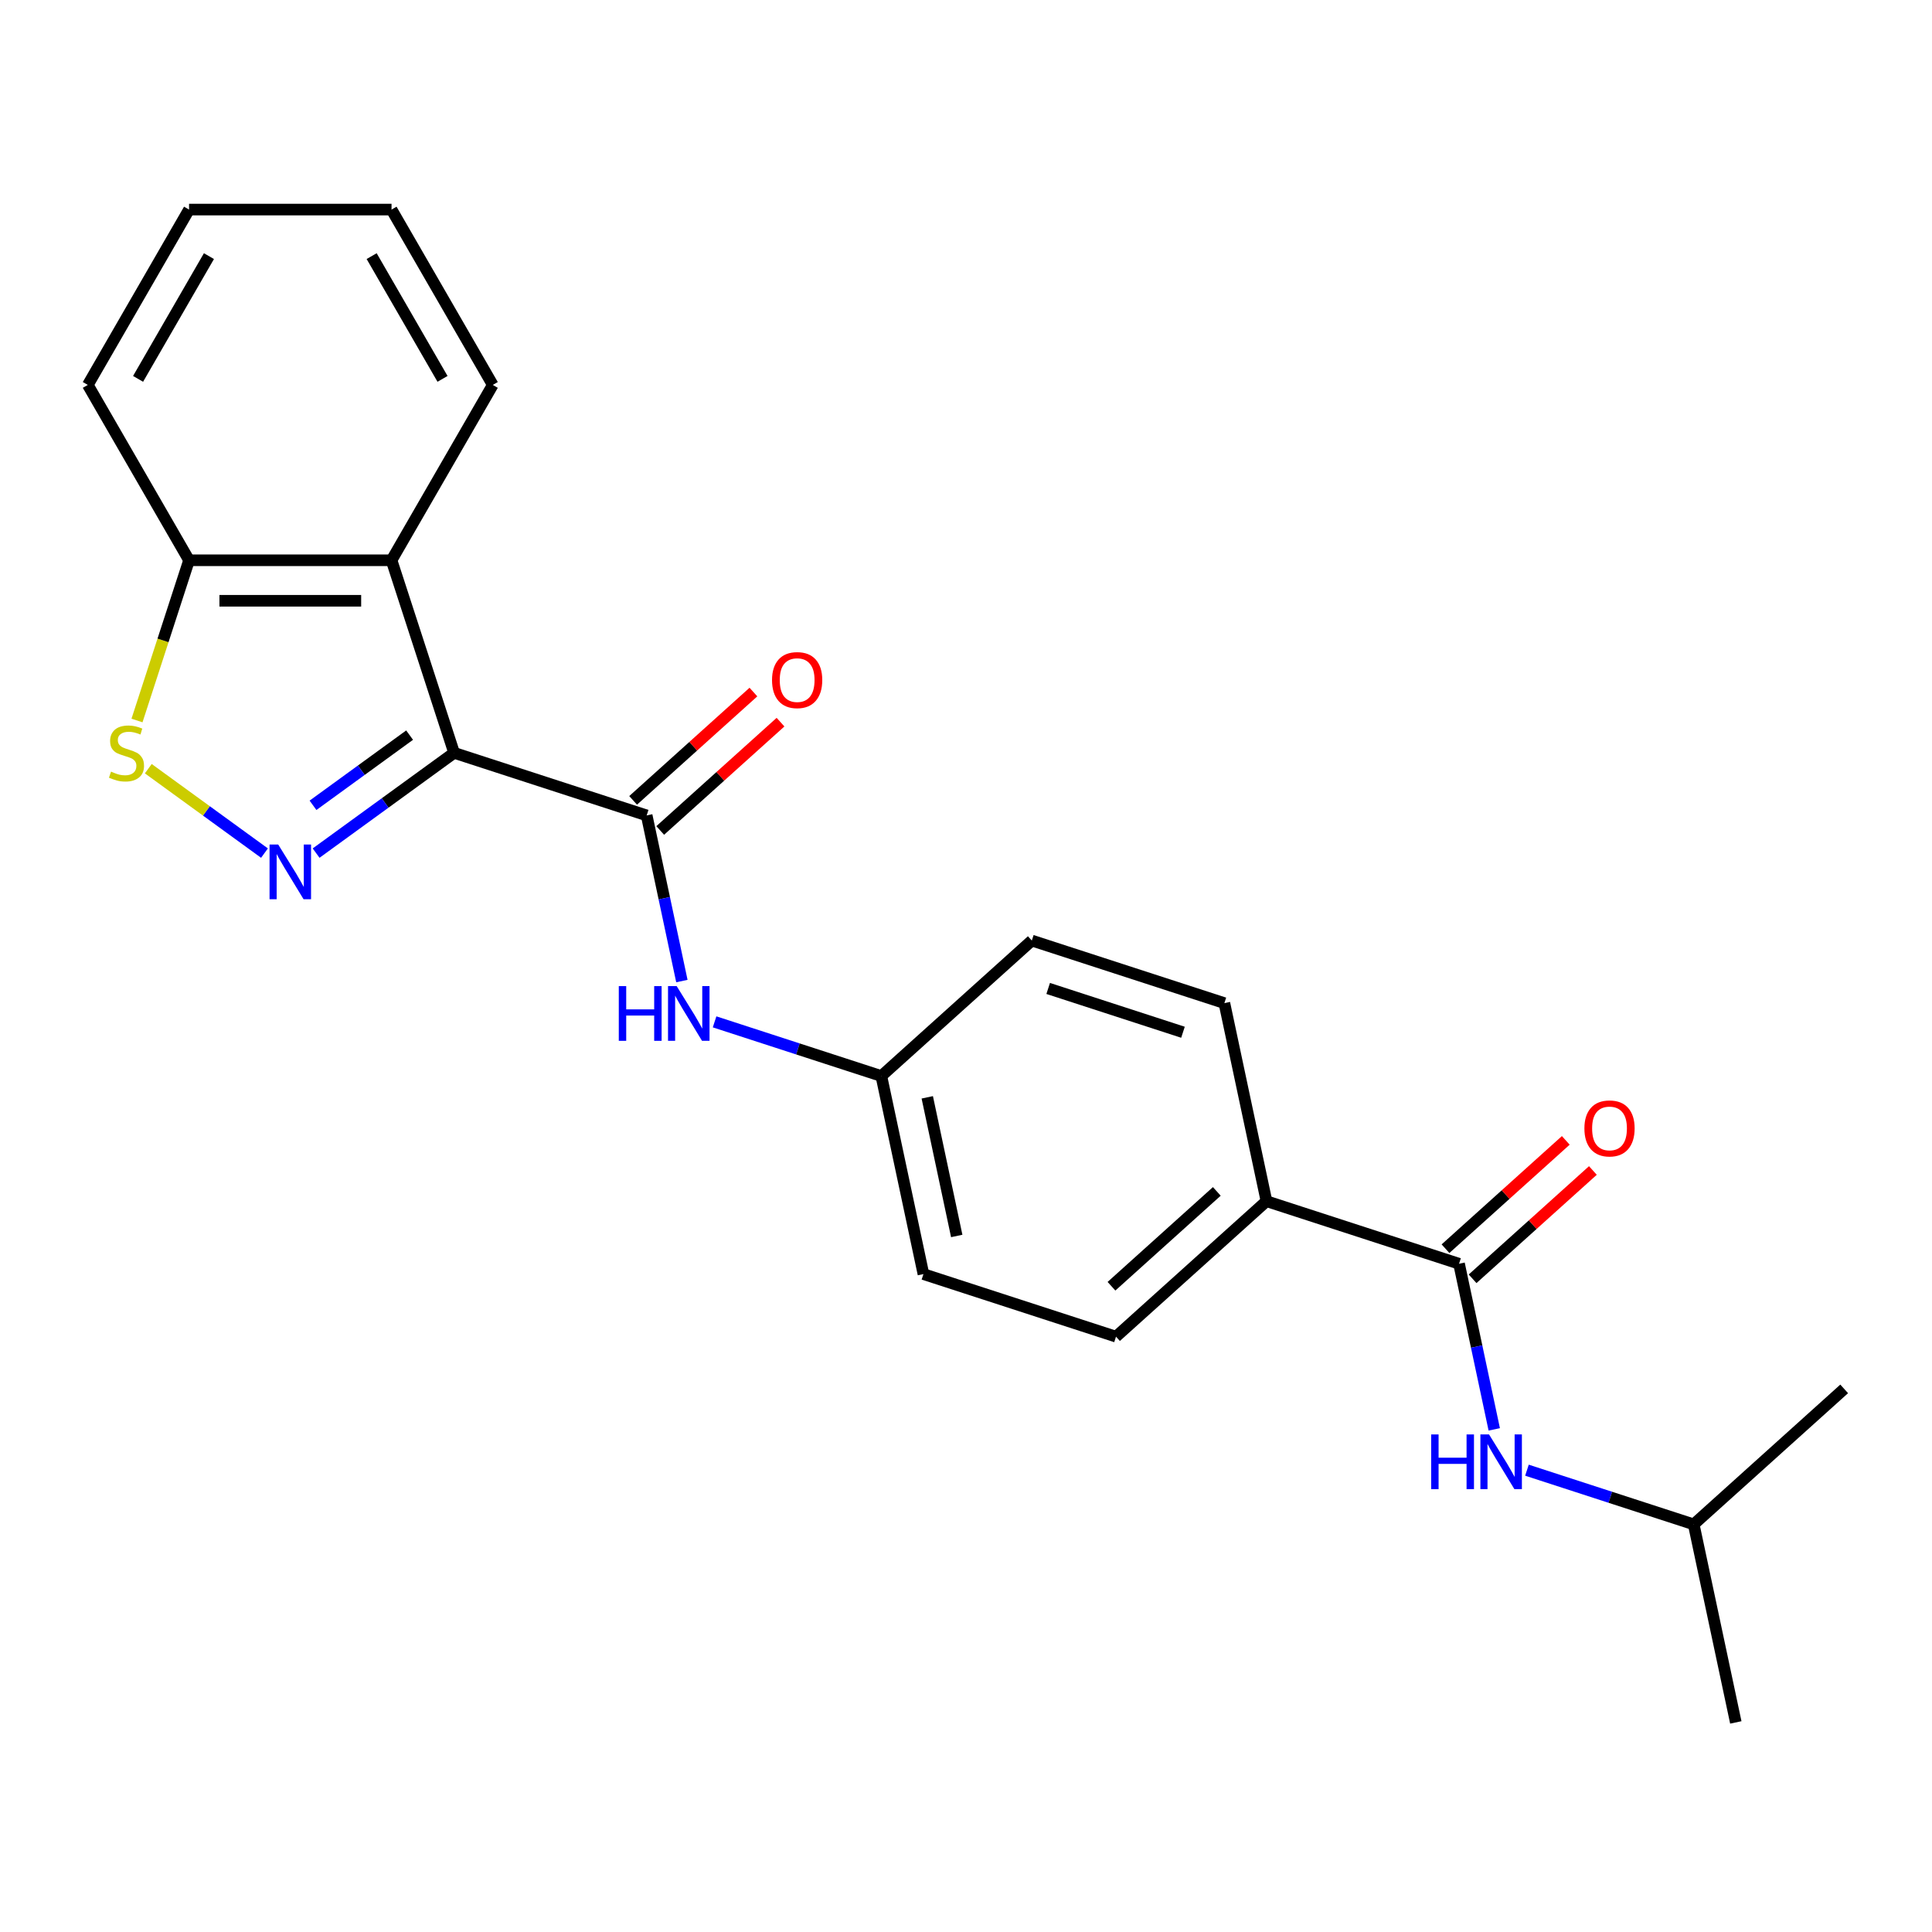 <?xml version='1.0' encoding='iso-8859-1'?>
<svg version='1.1' baseProfile='full'
              xmlns='http://www.w3.org/2000/svg'
                      xmlns:rdkit='http://www.rdkit.org/xml'
                      xmlns:xlink='http://www.w3.org/1999/xlink'
                  xml:space='preserve'
width='1000px' height='1000px' viewBox='0 0 1000 1000'>
<!-- END OF HEADER -->
<rect style='opacity:1.0;fill:#FFFFFF;stroke:none' width='1000' height='1000' x='0' y='0'> </rect>
<path class='bond-0' d='M 235.044,389.672 L 199.331,415.62' style='fill:none;fill-rule:evenodd;stroke:#000000;stroke-width:6px;stroke-linecap:butt;stroke-linejoin:miter;stroke-opacity:1' />
<path class='bond-0' d='M 199.331,415.62 L 163.617,441.567' style='fill:none;fill-rule:evenodd;stroke:#0000FF;stroke-width:6px;stroke-linecap:butt;stroke-linejoin:miter;stroke-opacity:1' />
<path class='bond-0' d='M 212.01,380.499 L 187.01,398.662' style='fill:none;fill-rule:evenodd;stroke:#000000;stroke-width:6px;stroke-linecap:butt;stroke-linejoin:miter;stroke-opacity:1' />
<path class='bond-0' d='M 187.01,398.662 L 162.011,416.826' style='fill:none;fill-rule:evenodd;stroke:#0000FF;stroke-width:6px;stroke-linecap:butt;stroke-linejoin:miter;stroke-opacity:1' />
<path class='bond-1' d='M 235.044,389.672 L 334.717,422.058' style='fill:none;fill-rule:evenodd;stroke:#000000;stroke-width:6px;stroke-linecap:butt;stroke-linejoin:miter;stroke-opacity:1' />
<path class='bond-2' d='M 235.044,389.672 L 202.658,289.999' style='fill:none;fill-rule:evenodd;stroke:#000000;stroke-width:6px;stroke-linecap:butt;stroke-linejoin:miter;stroke-opacity:1' />
<path class='bond-3' d='M 136.897,441.567 L 106.827,419.72' style='fill:none;fill-rule:evenodd;stroke:#0000FF;stroke-width:6px;stroke-linecap:butt;stroke-linejoin:miter;stroke-opacity:1' />
<path class='bond-3' d='M 106.827,419.72 L 76.757,397.873' style='fill:none;fill-rule:evenodd;stroke:#CCCC00;stroke-width:6px;stroke-linecap:butt;stroke-linejoin:miter;stroke-opacity:1' />
<path class='bond-5' d='M 334.717,422.058 L 343.829,464.924' style='fill:none;fill-rule:evenodd;stroke:#000000;stroke-width:6px;stroke-linecap:butt;stroke-linejoin:miter;stroke-opacity:1' />
<path class='bond-5' d='M 343.829,464.924 L 352.94,507.79' style='fill:none;fill-rule:evenodd;stroke:#0000FF;stroke-width:6px;stroke-linecap:butt;stroke-linejoin:miter;stroke-opacity:1' />
<path class='bond-9' d='M 341.73,429.847 L 372.862,401.815' style='fill:none;fill-rule:evenodd;stroke:#000000;stroke-width:6px;stroke-linecap:butt;stroke-linejoin:miter;stroke-opacity:1' />
<path class='bond-9' d='M 372.862,401.815 L 403.993,373.784' style='fill:none;fill-rule:evenodd;stroke:#FF0000;stroke-width:6px;stroke-linecap:butt;stroke-linejoin:miter;stroke-opacity:1' />
<path class='bond-9' d='M 327.705,414.27 L 358.836,386.239' style='fill:none;fill-rule:evenodd;stroke:#000000;stroke-width:6px;stroke-linecap:butt;stroke-linejoin:miter;stroke-opacity:1' />
<path class='bond-9' d='M 358.836,386.239 L 389.968,358.208' style='fill:none;fill-rule:evenodd;stroke:#FF0000;stroke-width:6px;stroke-linecap:butt;stroke-linejoin:miter;stroke-opacity:1' />
<path class='bond-7' d='M 202.658,289.999 L 97.856,289.999' style='fill:none;fill-rule:evenodd;stroke:#000000;stroke-width:6px;stroke-linecap:butt;stroke-linejoin:miter;stroke-opacity:1' />
<path class='bond-7' d='M 186.938,310.96 L 113.576,310.96' style='fill:none;fill-rule:evenodd;stroke:#000000;stroke-width:6px;stroke-linecap:butt;stroke-linejoin:miter;stroke-opacity:1' />
<path class='bond-16' d='M 202.658,289.999 L 255.06,199.238' style='fill:none;fill-rule:evenodd;stroke:#000000;stroke-width:6px;stroke-linecap:butt;stroke-linejoin:miter;stroke-opacity:1' />
<path class='bond-23' d='M 70.909,372.932 L 84.382,331.466' style='fill:none;fill-rule:evenodd;stroke:#CCCC00;stroke-width:6px;stroke-linecap:butt;stroke-linejoin:miter;stroke-opacity:1' />
<path class='bond-23' d='M 84.382,331.466 L 97.856,289.999' style='fill:none;fill-rule:evenodd;stroke:#000000;stroke-width:6px;stroke-linecap:butt;stroke-linejoin:miter;stroke-opacity:1' />
<path class='bond-4' d='M 755.199,654.114 L 655.526,621.728' style='fill:none;fill-rule:evenodd;stroke:#000000;stroke-width:6px;stroke-linecap:butt;stroke-linejoin:miter;stroke-opacity:1' />
<path class='bond-6' d='M 755.199,654.114 L 764.311,696.98' style='fill:none;fill-rule:evenodd;stroke:#000000;stroke-width:6px;stroke-linecap:butt;stroke-linejoin:miter;stroke-opacity:1' />
<path class='bond-6' d='M 764.311,696.98 L 773.422,739.846' style='fill:none;fill-rule:evenodd;stroke:#0000FF;stroke-width:6px;stroke-linecap:butt;stroke-linejoin:miter;stroke-opacity:1' />
<path class='bond-10' d='M 762.212,661.902 L 793.344,633.871' style='fill:none;fill-rule:evenodd;stroke:#000000;stroke-width:6px;stroke-linecap:butt;stroke-linejoin:miter;stroke-opacity:1' />
<path class='bond-10' d='M 793.344,633.871 L 824.475,605.84' style='fill:none;fill-rule:evenodd;stroke:#FF0000;stroke-width:6px;stroke-linecap:butt;stroke-linejoin:miter;stroke-opacity:1' />
<path class='bond-10' d='M 748.187,646.325 L 779.318,618.294' style='fill:none;fill-rule:evenodd;stroke:#000000;stroke-width:6px;stroke-linecap:butt;stroke-linejoin:miter;stroke-opacity:1' />
<path class='bond-10' d='M 779.318,618.294 L 810.45,590.263' style='fill:none;fill-rule:evenodd;stroke:#FF0000;stroke-width:6px;stroke-linecap:butt;stroke-linejoin:miter;stroke-opacity:1' />
<path class='bond-11' d='M 369.867,528.911 L 413.023,542.934' style='fill:none;fill-rule:evenodd;stroke:#0000FF;stroke-width:6px;stroke-linecap:butt;stroke-linejoin:miter;stroke-opacity:1' />
<path class='bond-11' d='M 413.023,542.934 L 456.18,556.956' style='fill:none;fill-rule:evenodd;stroke:#000000;stroke-width:6px;stroke-linecap:butt;stroke-linejoin:miter;stroke-opacity:1' />
<path class='bond-17' d='M 790.349,760.967 L 833.505,774.989' style='fill:none;fill-rule:evenodd;stroke:#0000FF;stroke-width:6px;stroke-linecap:butt;stroke-linejoin:miter;stroke-opacity:1' />
<path class='bond-17' d='M 833.505,774.989 L 876.662,789.012' style='fill:none;fill-rule:evenodd;stroke:#000000;stroke-width:6px;stroke-linecap:butt;stroke-linejoin:miter;stroke-opacity:1' />
<path class='bond-18' d='M 97.856,289.999 L 45.455,199.238' style='fill:none;fill-rule:evenodd;stroke:#000000;stroke-width:6px;stroke-linecap:butt;stroke-linejoin:miter;stroke-opacity:1' />
<path class='bond-8' d='M 655.526,621.728 L 577.643,691.854' style='fill:none;fill-rule:evenodd;stroke:#000000;stroke-width:6px;stroke-linecap:butt;stroke-linejoin:miter;stroke-opacity:1' />
<path class='bond-8' d='M 629.818,616.67 L 575.3,665.759' style='fill:none;fill-rule:evenodd;stroke:#000000;stroke-width:6px;stroke-linecap:butt;stroke-linejoin:miter;stroke-opacity:1' />
<path class='bond-25' d='M 655.526,621.728 L 633.736,519.215' style='fill:none;fill-rule:evenodd;stroke:#000000;stroke-width:6px;stroke-linecap:butt;stroke-linejoin:miter;stroke-opacity:1' />
<path class='bond-14' d='M 456.18,556.956 L 534.063,486.83' style='fill:none;fill-rule:evenodd;stroke:#000000;stroke-width:6px;stroke-linecap:butt;stroke-linejoin:miter;stroke-opacity:1' />
<path class='bond-15' d='M 456.18,556.956 L 477.97,659.469' style='fill:none;fill-rule:evenodd;stroke:#000000;stroke-width:6px;stroke-linecap:butt;stroke-linejoin:miter;stroke-opacity:1' />
<path class='bond-15' d='M 479.951,567.975 L 495.204,639.734' style='fill:none;fill-rule:evenodd;stroke:#000000;stroke-width:6px;stroke-linecap:butt;stroke-linejoin:miter;stroke-opacity:1' />
<path class='bond-12' d='M 633.736,519.215 L 534.063,486.83' style='fill:none;fill-rule:evenodd;stroke:#000000;stroke-width:6px;stroke-linecap:butt;stroke-linejoin:miter;stroke-opacity:1' />
<path class='bond-12' d='M 612.308,534.292 L 542.537,511.622' style='fill:none;fill-rule:evenodd;stroke:#000000;stroke-width:6px;stroke-linecap:butt;stroke-linejoin:miter;stroke-opacity:1' />
<path class='bond-13' d='M 577.643,691.854 L 477.97,659.469' style='fill:none;fill-rule:evenodd;stroke:#000000;stroke-width:6px;stroke-linecap:butt;stroke-linejoin:miter;stroke-opacity:1' />
<path class='bond-21' d='M 255.06,199.238 L 202.658,108.476' style='fill:none;fill-rule:evenodd;stroke:#000000;stroke-width:6px;stroke-linecap:butt;stroke-linejoin:miter;stroke-opacity:1' />
<path class='bond-21' d='M 229.047,196.104 L 192.366,132.571' style='fill:none;fill-rule:evenodd;stroke:#000000;stroke-width:6px;stroke-linecap:butt;stroke-linejoin:miter;stroke-opacity:1' />
<path class='bond-19' d='M 876.662,789.012 L 898.452,891.524' style='fill:none;fill-rule:evenodd;stroke:#000000;stroke-width:6px;stroke-linecap:butt;stroke-linejoin:miter;stroke-opacity:1' />
<path class='bond-20' d='M 876.662,789.012 L 954.545,718.885' style='fill:none;fill-rule:evenodd;stroke:#000000;stroke-width:6px;stroke-linecap:butt;stroke-linejoin:miter;stroke-opacity:1' />
<path class='bond-24' d='M 45.455,199.238 L 97.856,108.476' style='fill:none;fill-rule:evenodd;stroke:#000000;stroke-width:6px;stroke-linecap:butt;stroke-linejoin:miter;stroke-opacity:1' />
<path class='bond-24' d='M 71.467,196.104 L 108.148,132.571' style='fill:none;fill-rule:evenodd;stroke:#000000;stroke-width:6px;stroke-linecap:butt;stroke-linejoin:miter;stroke-opacity:1' />
<path class='bond-22' d='M 202.658,108.476 L 97.856,108.476' style='fill:none;fill-rule:evenodd;stroke:#000000;stroke-width:6px;stroke-linecap:butt;stroke-linejoin:miter;stroke-opacity:1' />
<path  class='atom-1' d='M 143.997 437.114
L 153.277 452.114
Q 154.197 453.594, 155.677 456.274
Q 157.157 458.954, 157.237 459.114
L 157.237 437.114
L 160.997 437.114
L 160.997 465.434
L 157.117 465.434
L 147.157 449.034
Q 145.997 447.114, 144.757 444.914
Q 143.557 442.714, 143.197 442.034
L 143.197 465.434
L 139.517 465.434
L 139.517 437.114
L 143.997 437.114
' fill='#0000FF'/>
<path  class='atom-4' d='M 57.47 399.392
Q 57.79 399.512, 59.11 400.072
Q 60.43 400.632, 61.87 400.992
Q 63.35 401.312, 64.79 401.312
Q 67.47 401.312, 69.03 400.032
Q 70.59 398.712, 70.59 396.432
Q 70.59 394.872, 69.79 393.912
Q 69.03 392.952, 67.83 392.432
Q 66.63 391.912, 64.63 391.312
Q 62.11 390.552, 60.59 389.832
Q 59.11 389.112, 58.03 387.592
Q 56.99 386.072, 56.99 383.512
Q 56.99 379.952, 59.39 377.752
Q 61.83 375.552, 66.63 375.552
Q 69.91 375.552, 73.63 377.112
L 72.71 380.192
Q 69.31 378.792, 66.75 378.792
Q 63.99 378.792, 62.47 379.952
Q 60.95 381.072, 60.99 383.032
Q 60.99 384.552, 61.75 385.472
Q 62.55 386.392, 63.67 386.912
Q 64.83 387.432, 66.75 388.032
Q 69.31 388.832, 70.83 389.632
Q 72.35 390.432, 73.43 392.072
Q 74.55 393.672, 74.55 396.432
Q 74.55 400.352, 71.91 402.472
Q 69.31 404.552, 64.95 404.552
Q 62.43 404.552, 60.51 403.992
Q 58.63 403.472, 56.39 402.552
L 57.47 399.392
' fill='#CCCC00'/>
<path  class='atom-6' d='M 320.287 510.411
L 324.127 510.411
L 324.127 522.451
L 338.607 522.451
L 338.607 510.411
L 342.447 510.411
L 342.447 538.731
L 338.607 538.731
L 338.607 525.651
L 324.127 525.651
L 324.127 538.731
L 320.287 538.731
L 320.287 510.411
' fill='#0000FF'/>
<path  class='atom-6' d='M 350.247 510.411
L 359.527 525.411
Q 360.447 526.891, 361.927 529.571
Q 363.407 532.251, 363.487 532.411
L 363.487 510.411
L 367.247 510.411
L 367.247 538.731
L 363.367 538.731
L 353.407 522.331
Q 352.247 520.411, 351.007 518.211
Q 349.807 516.011, 349.447 515.331
L 349.447 538.731
L 345.767 538.731
L 345.767 510.411
L 350.247 510.411
' fill='#0000FF'/>
<path  class='atom-7' d='M 740.769 742.466
L 744.609 742.466
L 744.609 754.506
L 759.089 754.506
L 759.089 742.466
L 762.929 742.466
L 762.929 770.786
L 759.089 770.786
L 759.089 757.706
L 744.609 757.706
L 744.609 770.786
L 740.769 770.786
L 740.769 742.466
' fill='#0000FF'/>
<path  class='atom-7' d='M 770.729 742.466
L 780.009 757.466
Q 780.929 758.946, 782.409 761.626
Q 783.889 764.306, 783.969 764.466
L 783.969 742.466
L 787.729 742.466
L 787.729 770.786
L 783.849 770.786
L 773.889 754.386
Q 772.729 752.466, 771.489 750.266
Q 770.289 748.066, 769.929 747.386
L 769.929 770.786
L 766.249 770.786
L 766.249 742.466
L 770.729 742.466
' fill='#0000FF'/>
<path  class='atom-10' d='M 399.601 352.012
Q 399.601 345.212, 402.961 341.412
Q 406.321 337.612, 412.601 337.612
Q 418.881 337.612, 422.241 341.412
Q 425.601 345.212, 425.601 352.012
Q 425.601 358.892, 422.201 362.812
Q 418.801 366.692, 412.601 366.692
Q 406.361 366.692, 402.961 362.812
Q 399.601 358.932, 399.601 352.012
M 412.601 363.492
Q 416.921 363.492, 419.241 360.612
Q 421.601 357.692, 421.601 352.012
Q 421.601 346.452, 419.241 343.652
Q 416.921 340.812, 412.601 340.812
Q 408.281 340.812, 405.921 343.612
Q 403.601 346.412, 403.601 352.012
Q 403.601 357.732, 405.921 360.612
Q 408.281 363.492, 412.601 363.492
' fill='#FF0000'/>
<path  class='atom-11' d='M 820.083 584.067
Q 820.083 577.267, 823.443 573.467
Q 826.803 569.667, 833.083 569.667
Q 839.363 569.667, 842.723 573.467
Q 846.083 577.267, 846.083 584.067
Q 846.083 590.947, 842.683 594.867
Q 839.283 598.747, 833.083 598.747
Q 826.843 598.747, 823.443 594.867
Q 820.083 590.987, 820.083 584.067
M 833.083 595.547
Q 837.403 595.547, 839.723 592.667
Q 842.083 589.747, 842.083 584.067
Q 842.083 578.507, 839.723 575.707
Q 837.403 572.867, 833.083 572.867
Q 828.763 572.867, 826.403 575.667
Q 824.083 578.467, 824.083 584.067
Q 824.083 589.787, 826.403 592.667
Q 828.763 595.547, 833.083 595.547
' fill='#FF0000'/>
</svg>
